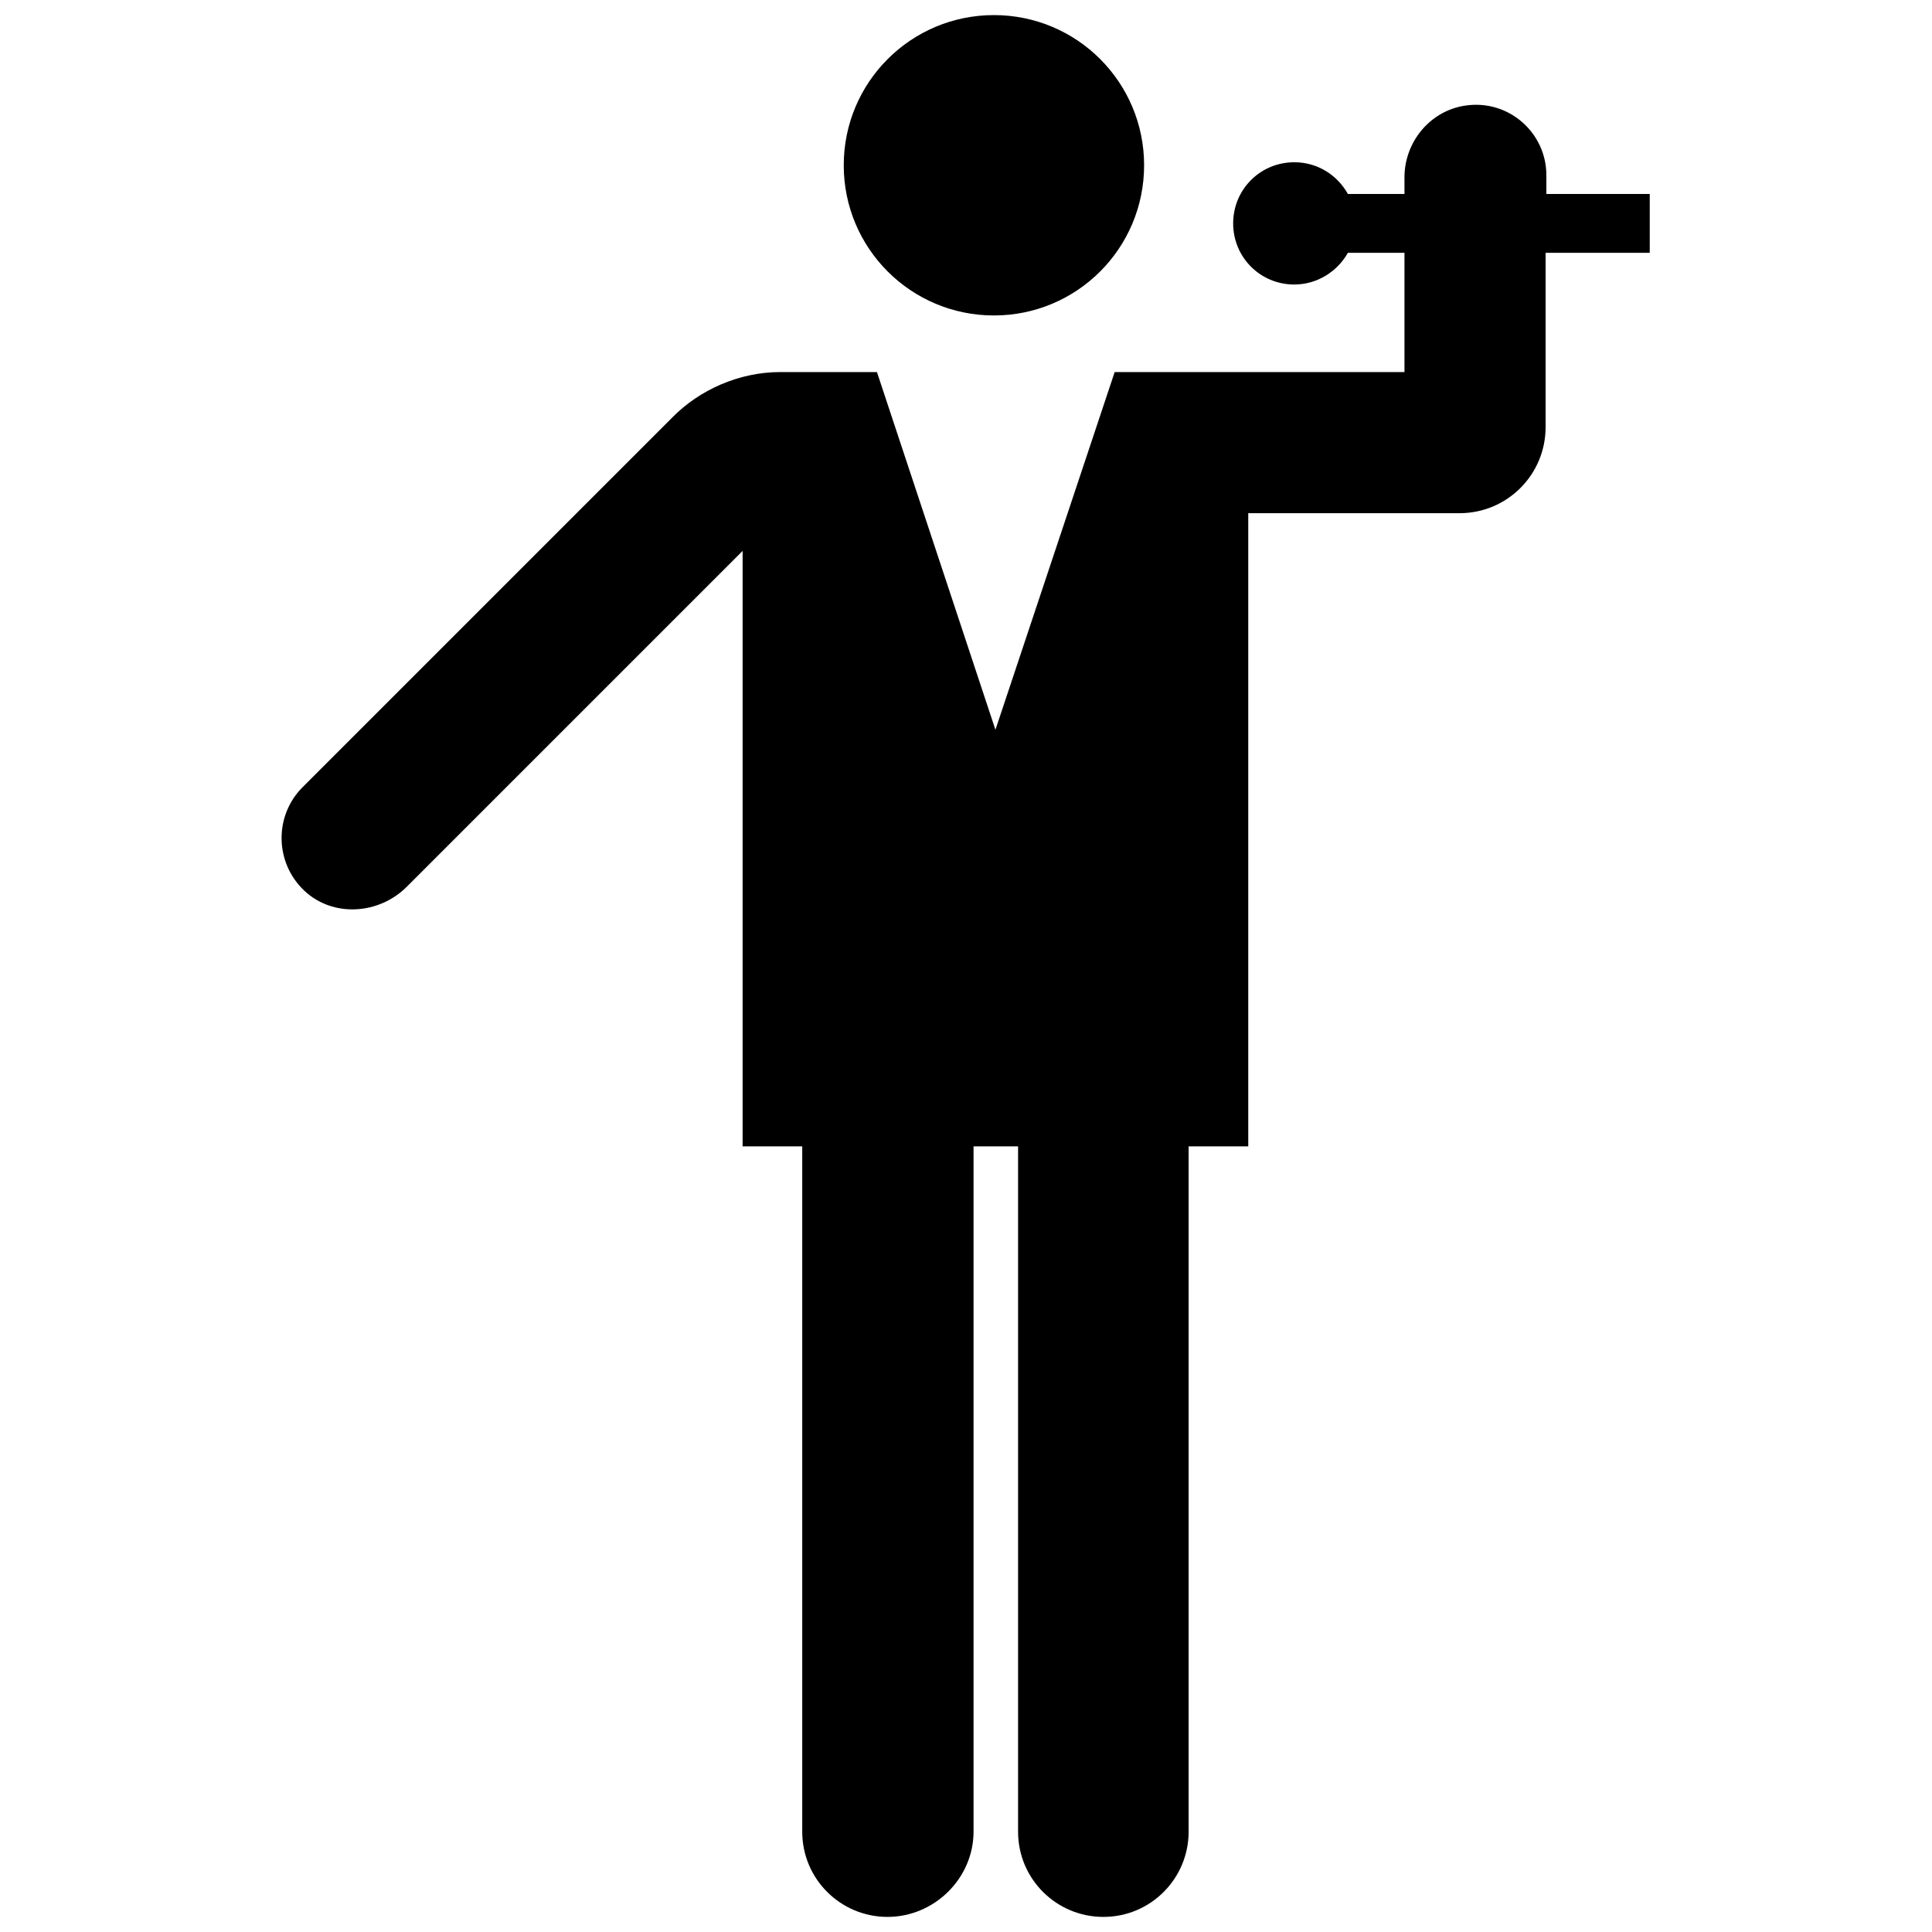 <?xml version="1.0" encoding="utf-8"?>

<svg fill="#000000" version="1.1" id="Layer_1" xmlns="http://www.w3.org/2000/svg" xmlns:xlink="http://www.w3.org/1999/xlink" 
	 width="800px" height="800px" viewBox="0 0 186 256" xml:space="preserve">
<path d="M96.7,2c11,0,19.9,8.9,19.9,19.9s-8.9,19.9-19.9,19.9s-19.9-8.9-19.9-19.9S85.7,2,96.7,2z M169.9,25.7v-2.5
	c0-5.6-5-10.1-10.8-9.2c-4.6,0.7-8,4.8-8,9.5v2.2h-7.5c-1.4-2.5-4-4.2-7.1-4.2c-4.5,0-8.1,3.6-8.1,8.1s3.6,8.1,8.1,8.1
	c3,0,5.7-1.7,7.1-4.2h7.5v15.8h-38.4L96.9,96.7L81.2,49.3H68.4c-5.4,0-10.7,2.3-14.4,6.1L5.1,104.3c-3.8,3.8-3.7,10,0.2,13.7
	c3.8,3.6,9.9,3.2,13.6-0.5L63.4,73v78.9h7.9v90.8c0,6.3,5.1,11.3,11.3,11.3S94,248.9,94,242.7v-90.8h5.9v90.8
	c0,6.3,5.1,11.3,11.3,11.3c6.3,0,11.3-5.1,11.3-11.3v-90.8h7.9V68h28c6.3,0,11.4-5.1,11.4-11.4V33.5h13.8v-7.8H169.9z"/>
</svg>